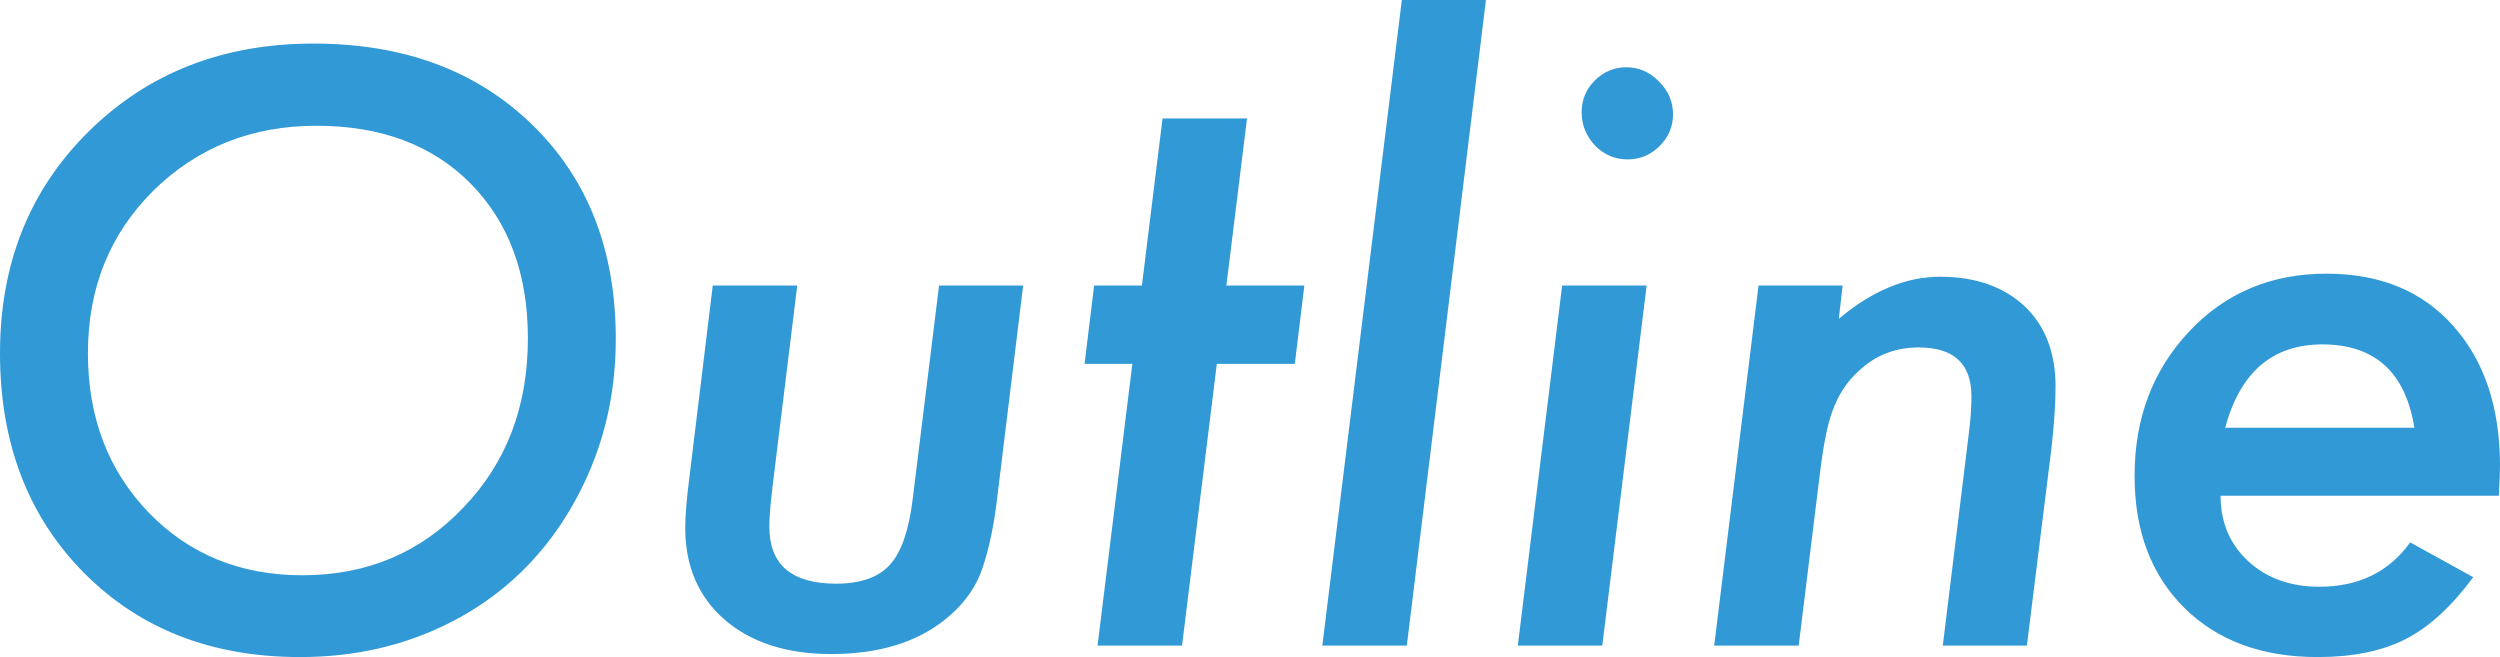 <?xml version="1.0" encoding="utf-8"?>
<!-- Generator: Adobe Illustrator 27.8.1, SVG Export Plug-In . SVG Version: 6.00 Build 0)  -->
<svg version="1.1" id="レイヤー_1" xmlns="http://www.w3.org/2000/svg" xmlns:xlink="http://www.w3.org/1999/xlink" x="0px"
	 y="0px" viewBox="0 0 447.095 117.509" style="enable-background:new 0 0 447.095 117.509;" xml:space="preserve">
<style type="text/css">
	.st0{fill-rule:evenodd;clip-rule:evenodd;fill:#3199D6;}
</style>
<path class="st0" d="M446.89,88.662h-49.766c0,4.74,1.641,8.637,4.922,11.689c3.326,3.054,7.565,4.58,12.715,4.58
	c7.064,0,12.486-2.642,16.27-7.929l11.279,6.22c-3.92,5.287-7.953,8.979-12.1,11.075c-4.193,2.141-9.433,3.212-15.722,3.212
	c-9.981,0-17.934-2.939-23.858-8.818c-5.925-5.879-8.886-13.74-8.886-23.584c0-10.299,3.257-18.912,9.775-25.84
	c6.471-6.881,14.651-10.322,24.541-10.322c9.57,0,17.112,3.1,22.627,9.297c5.605,6.244,8.408,14.606,8.408,25.088
	C447.095,84.424,447.027,86.201,446.89,88.662z M415.308,61.591c-8.887,0-14.675,4.968-17.363,14.903h33.838
	C430.187,66.559,424.696,61.591,415.308,61.591z M362.484,115.459h-15.039l4.648-37.871c0.182-1.412,0.308-2.666,0.376-3.76
	c0.069-1.094,0.103-2.073,0.103-2.94c0-5.833-3.145-8.75-9.434-8.75c-3.874,0-7.201,1.186-9.98,3.555
	c-2.279,1.869-3.965,4.148-5.059,6.836c-0.592,1.367-1.093,3.042-1.504,5.024c-0.41,1.983-0.775,4.273-1.093,6.871l-3.828,31.035
	h-15.108l7.93-64.395h15.039l-0.684,5.947c5.97-5.012,12.008-7.519,18.116-7.519c6.289,0,11.324,1.755,15.107,5.264
	c3.691,3.509,5.537,8.295,5.537,14.355c0,3.281-0.273,7.201-0.82,11.758L362.484,115.459z M291.061,28.506
	c-2.234,0-4.17-0.821-5.811-2.461c-1.596-1.732-2.392-3.714-2.392-5.948c0-2.232,0.774-4.124,2.324-5.674
	c1.595-1.594,3.486-2.392,5.674-2.392c2.232,0,4.17,0.844,5.81,2.529c1.686,1.641,2.53,3.601,2.53,5.879
	c0,2.188-0.798,4.079-2.393,5.674C295.207,27.709,293.293,28.506,291.061,28.506z M286.549,115.459h-15.107l7.929-64.395h15.108
	L286.549,115.459z M236.484,115.459L250.702,0h15.039l-14.15,115.459H236.484z M231.558,65.078h-13.945l-6.221,50.381h-15.107
	l6.221-50.381h-8.545l1.709-14.014h8.545l3.691-29.873h15.107l-3.691,29.873h13.945L231.558,65.078z M177.031,96.865
	c-0.547,2.37-1.14,4.352-1.778,5.947c-1.276,3.054-3.418,5.766-6.426,8.135c-5.104,4.011-11.826,6.016-20.166,6.016
	c-7.929,0-14.264-2.028-19.003-6.084c-4.741-4.102-7.11-9.593-7.11-16.475c0-1.048,0.057-2.278,0.171-3.691
	c0.113-1.412,0.284-3.031,0.513-4.854l4.238-34.795h15.107l-4.443,36.162c-0.183,1.55-0.319,2.906-0.41,4.068
	c-0.092,1.162-0.137,2.131-0.137,2.905c0,6.791,3.987,10.185,11.963,10.185c4.329,0,7.52-1.116,9.57-3.349
	c2.051-2.233,3.418-6.153,4.102-11.758l4.717-38.213h15.039l-4.58,37.461C178.032,91.716,177.577,94.496,177.031,96.865z
	 M80.733,111.22c-8.159,4.194-17.182,6.289-27.071,6.289c-15.814,0-28.711-5.035-38.691-15.107C4.99,92.285,0,79.206,0,63.164
	c0-15.996,5.286-29.212,15.86-39.649C26.478,13.034,39.876,7.793,56.055,7.793c16.178,0,29.234,4.853,39.17,14.56
	c9.934,9.662,14.902,22.422,14.902,38.281c0,12.032-3.19,22.947-9.57,32.745C95.498,101.081,88.89,107.028,80.733,111.22z
	 M84.151,32.812c-6.836-6.881-16.02-10.322-27.549-10.322c-11.576,0-21.306,3.874-29.19,11.621
	c-7.793,7.748-11.689,17.432-11.689,29.053c0,11.484,3.623,20.986,10.869,28.506c7.246,7.474,16.406,11.211,27.48,11.211
	c11.53,0,21.124-4.034,28.78-12.1c7.701-7.975,11.553-18.069,11.553-30.283C94.405,48.968,90.987,39.74,84.151,32.812z"/>
</svg>
